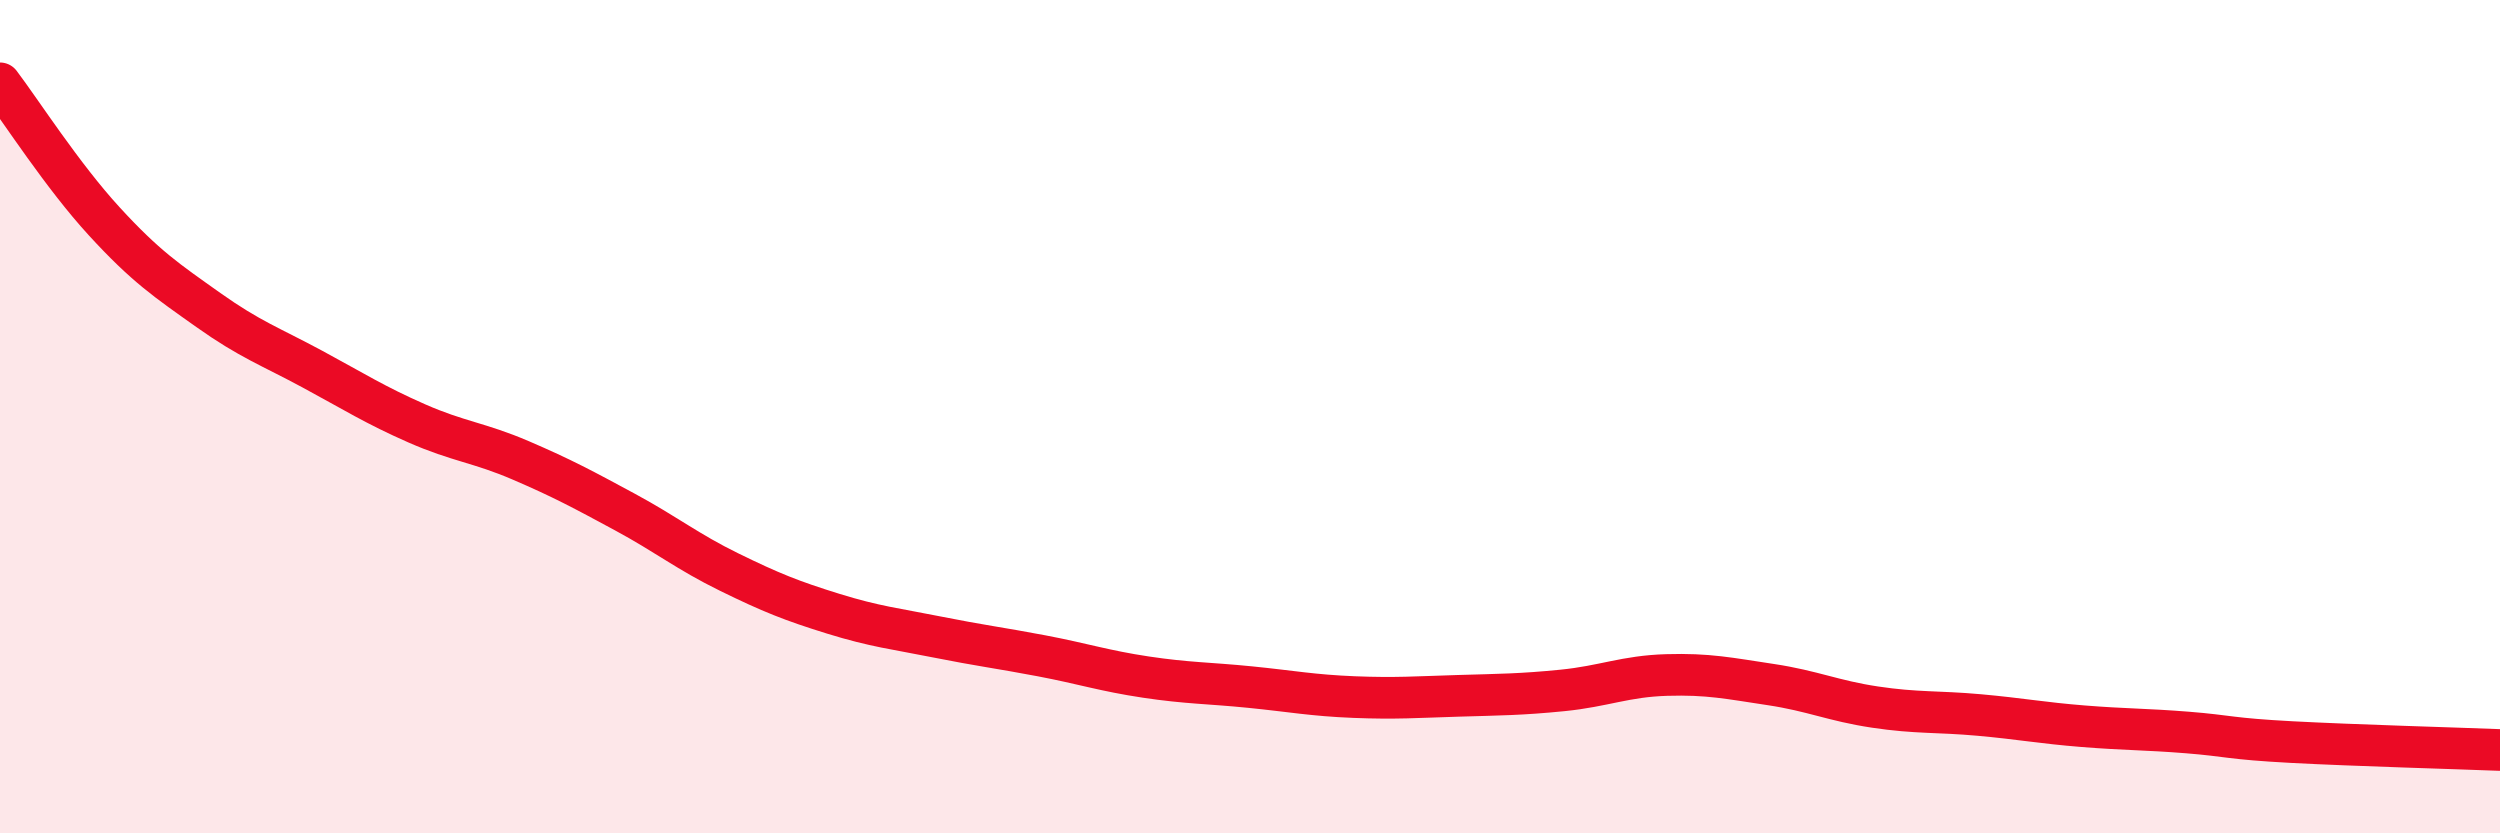 
    <svg width="60" height="20" viewBox="0 0 60 20" xmlns="http://www.w3.org/2000/svg">
      <path
        d="M 0,2 C 0.5,2.66 1.5,4.22 2.5,5.31 C 3.5,6.4 4,6.73 5,7.44 C 6,8.15 6.5,8.32 7.5,8.86 C 8.5,9.4 9,9.72 10,10.16 C 11,10.6 11.5,10.62 12.5,11.05 C 13.5,11.48 14,11.75 15,12.29 C 16,12.83 16.5,13.24 17.5,13.73 C 18.5,14.22 19,14.42 20,14.73 C 21,15.04 21.5,15.09 22.5,15.29 C 23.5,15.49 24,15.55 25,15.74 C 26,15.93 26.5,16.1 27.5,16.25 C 28.5,16.4 29,16.39 30,16.49 C 31,16.59 31.5,16.69 32.5,16.73 C 33.5,16.77 34,16.73 35,16.7 C 36,16.67 36.5,16.67 37.5,16.57 C 38.5,16.47 39,16.23 40,16.2 C 41,16.17 41.5,16.28 42.5,16.43 C 43.5,16.58 44,16.82 45,16.97 C 46,17.12 46.5,17.07 47.5,17.16 C 48.5,17.25 49,17.35 50,17.43 C 51,17.51 51.5,17.5 52.5,17.58 C 53.5,17.66 53.5,17.73 55,17.81 C 56.5,17.89 59,17.96 60,18L60 20L0 20Z"
        fill="#EB0A25"
        opacity="0.1"
        stroke-linecap="round"
        stroke-linejoin="round"
      />
      <path
        d="M 0,2 C 0.5,2.66 1.5,4.22 2.5,5.31 C 3.5,6.4 4,6.73 5,7.44 C 6,8.15 6.5,8.32 7.5,8.86 C 8.5,9.4 9,9.72 10,10.16 C 11,10.6 11.5,10.62 12.5,11.05 C 13.5,11.48 14,11.75 15,12.29 C 16,12.83 16.5,13.24 17.5,13.73 C 18.5,14.22 19,14.42 20,14.73 C 21,15.04 21.5,15.09 22.5,15.29 C 23.5,15.49 24,15.55 25,15.74 C 26,15.93 26.5,16.1 27.5,16.25 C 28.5,16.4 29,16.39 30,16.49 C 31,16.59 31.5,16.69 32.5,16.73 C 33.5,16.77 34,16.73 35,16.7 C 36,16.67 36.5,16.67 37.5,16.57 C 38.5,16.47 39,16.23 40,16.2 C 41,16.17 41.5,16.28 42.5,16.43 C 43.5,16.58 44,16.82 45,16.97 C 46,17.12 46.5,17.07 47.5,17.16 C 48.5,17.25 49,17.35 50,17.43 C 51,17.51 51.5,17.5 52.5,17.58 C 53.5,17.66 53.5,17.73 55,17.81 C 56.5,17.89 59,17.96 60,18"
        stroke="#EB0A25"
        stroke-width="1"
        fill="none"
        stroke-linecap="round"
        stroke-linejoin="round"
      />
    </svg>
  